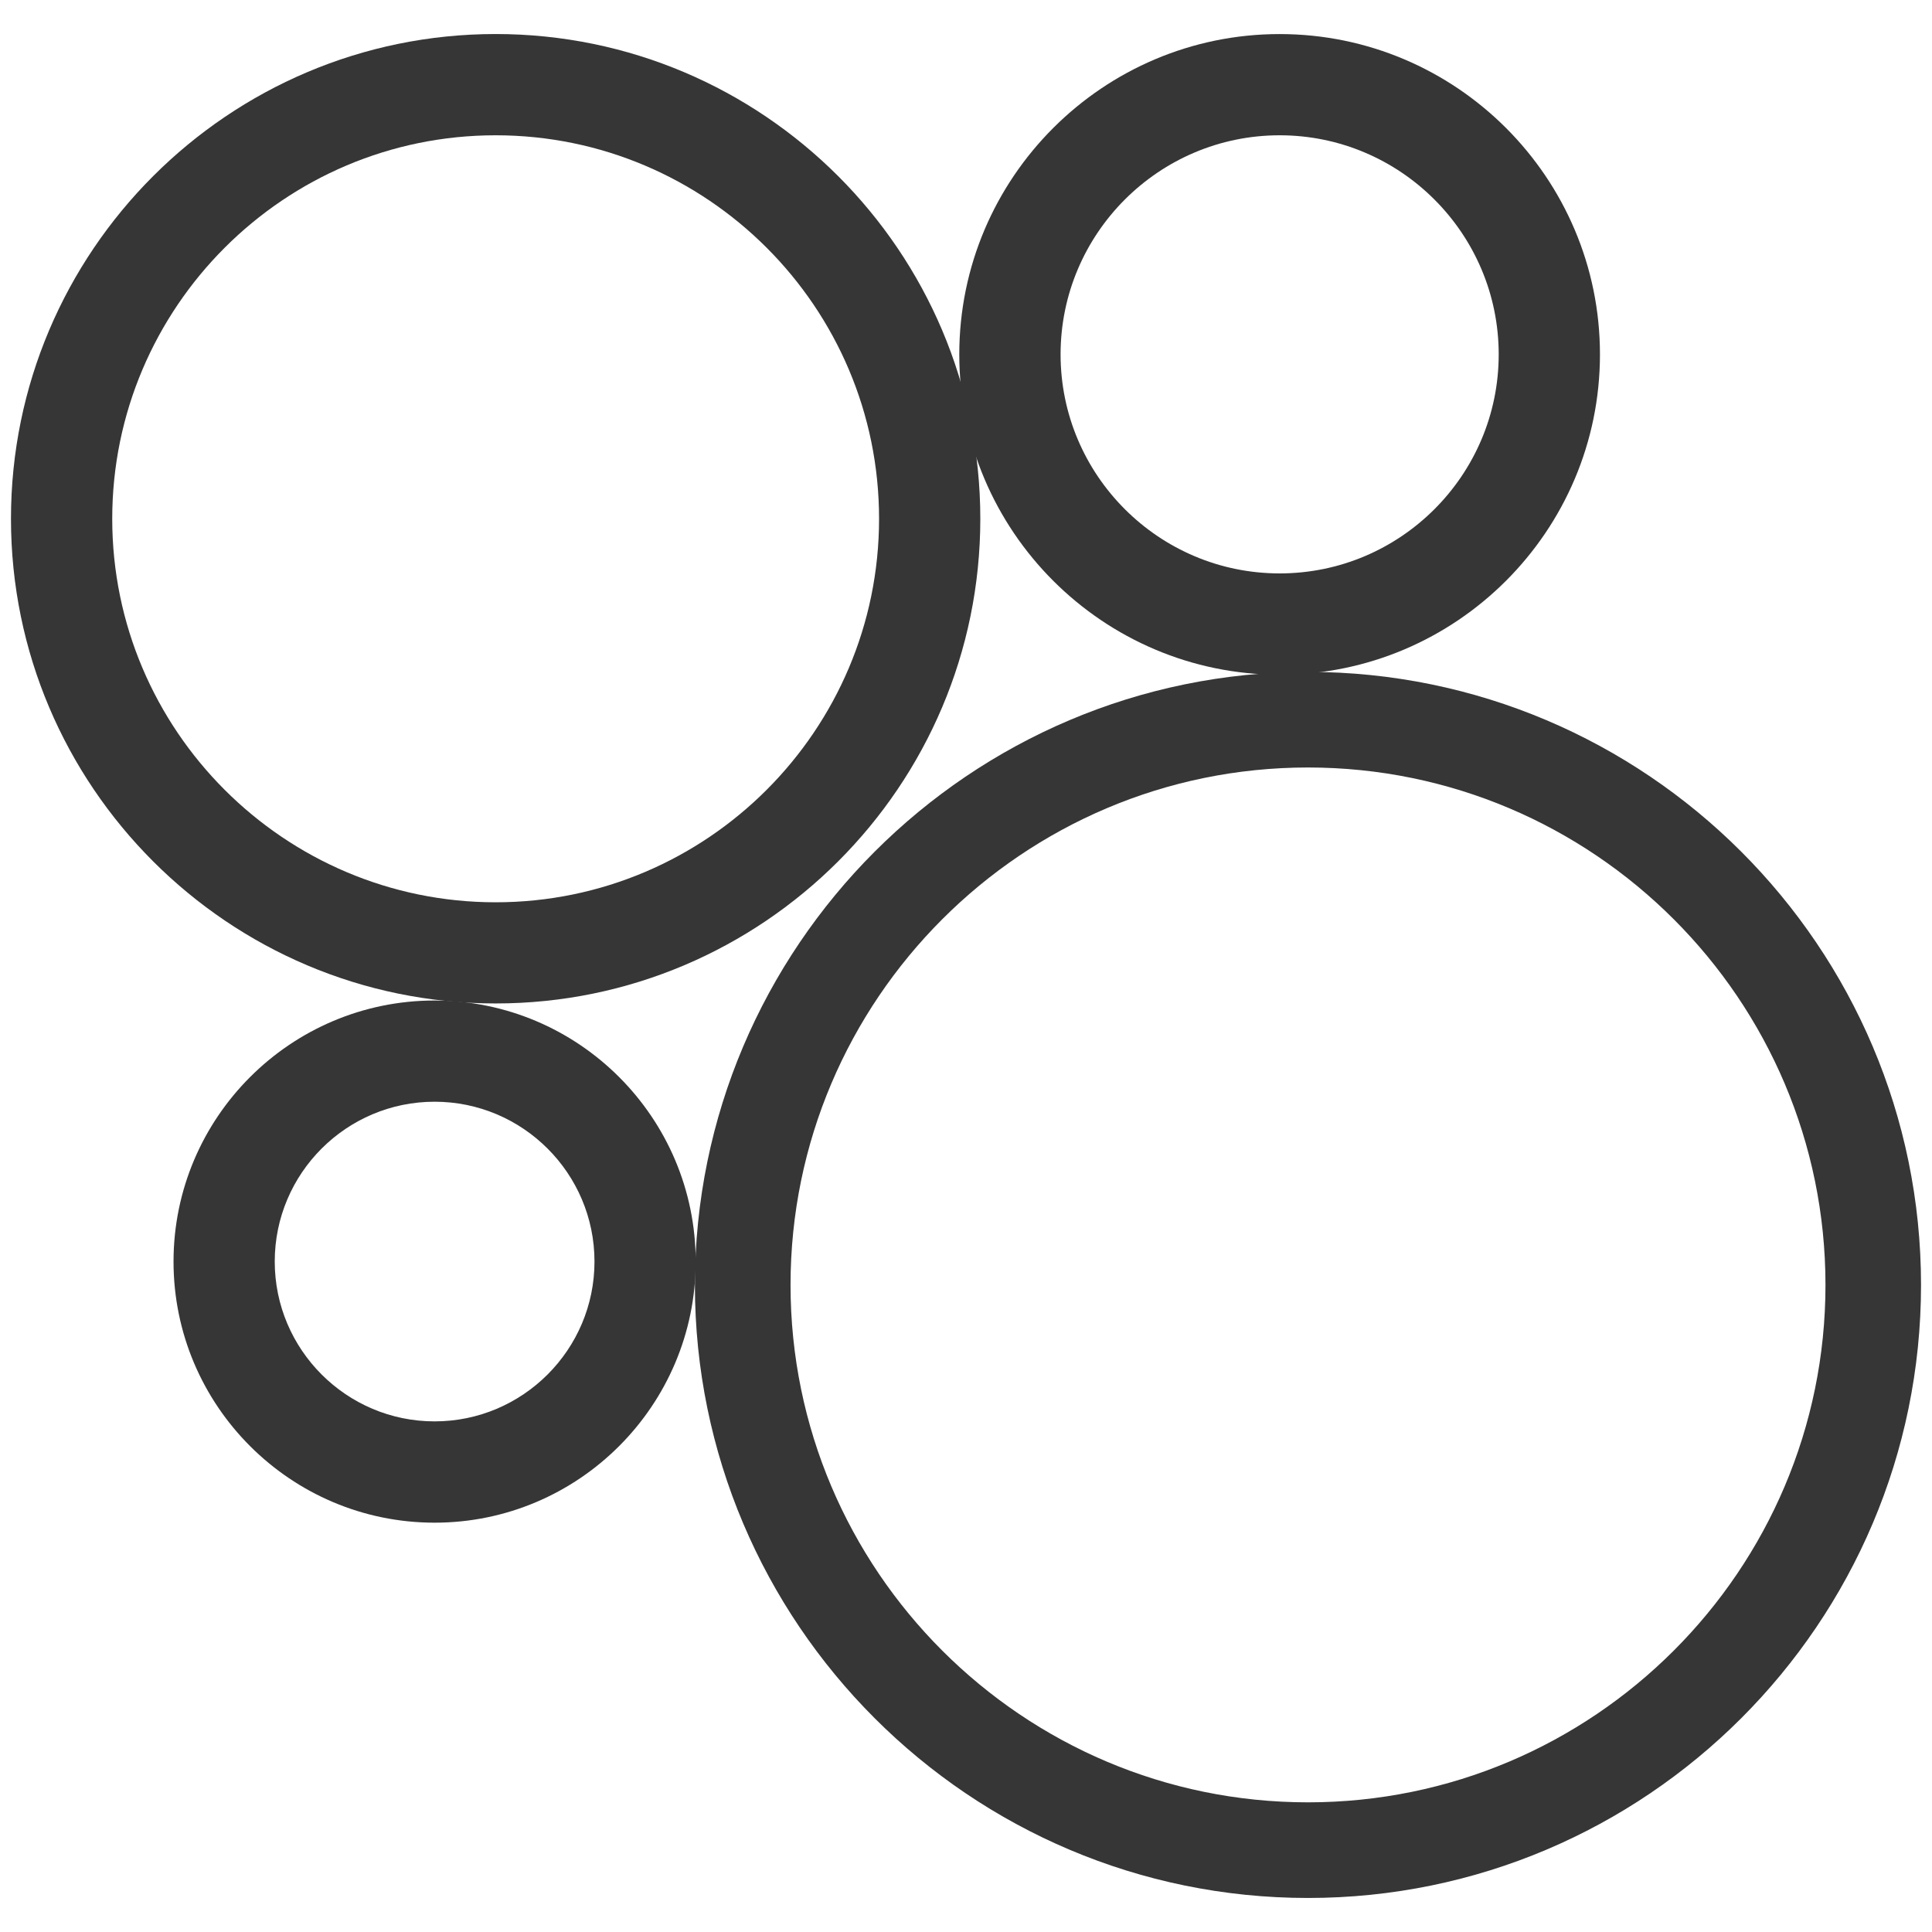 <?xml version="1.0" encoding="utf-8"?>
<!-- Generator: Adobe Illustrator 16.0.0, SVG Export Plug-In . SVG Version: 6.00 Build 0)  -->
<!DOCTYPE svg PUBLIC "-//W3C//DTD SVG 1.1 Tiny//EN" "http://www.w3.org/Graphics/SVG/1.1/DTD/svg11-tiny.dtd">
<svg version="1.1" baseProfile="tiny" id="Layer_1" xmlns="http://www.w3.org/2000/svg" xmlns:xlink="http://www.w3.org/1999/xlink"
	 x="0px" y="0px" width="44px" height="44px" viewBox="0 0 44 44" xml:space="preserve">
<g>
	<g>
		<path fill="#373636" d="M11.288,22.853c-6.086,0-11.038-4.952-11.038-11.039c0-6.086,4.952-11.039,11.038-11.039
			c6.087,0,11.038,4.952,11.038,11.039C22.326,17.901,17.375,22.853,11.288,22.853z M11.288,3.081c-4.814,0-8.732,3.918-8.732,8.734
			c0,4.816,3.918,8.734,8.732,8.734c4.815,0,8.732-3.918,8.732-8.734C20.021,6.999,16.104,3.081,11.288,3.081z"/>
	</g>
	<g>
		<path fill="#373636" d="M29.143,15.366c-4.022,0-7.296-3.272-7.296-7.295c0-4.023,3.274-7.295,7.296-7.295
			s7.295,3.272,7.295,7.295C36.438,12.093,33.165,15.366,29.143,15.366z M29.143,3.081c-2.75,0-4.989,2.24-4.989,4.99
			s2.239,4.988,4.989,4.988c2.75,0,4.989-2.238,4.989-4.988S31.893,3.081,29.143,3.081z"/>
	</g>
	<g>
		<path fill="#373636" d="M9.898,34.678c-3.279,0-5.946-2.668-5.946-5.946c0-3.279,2.667-5.946,5.946-5.946
			c3.278,0,5.946,2.667,5.946,5.946C15.844,32.009,13.176,34.678,9.898,34.678z M9.898,25.091c-2.007,0-3.641,1.631-3.641,3.64
			c0,2.006,1.634,3.64,3.641,3.64c2.006,0,3.641-1.633,3.641-3.64C13.539,26.723,11.904,25.091,9.898,25.091z"/>
	</g>
	<g>
		<path fill="#373636" d="M29.788,43.225c-7.699,0-13.962-6.263-13.962-13.961s6.263-13.962,13.962-13.962
			c7.698,0,13.962,6.264,13.962,13.962S37.486,43.225,29.788,43.225z M29.788,17.479c-6.497,0-11.784,5.287-11.784,11.785
			s5.287,11.783,11.784,11.783c6.499,0,11.786-5.285,11.786-11.783S36.287,17.479,29.788,17.479z"/>
	</g>
</g>
</svg>
